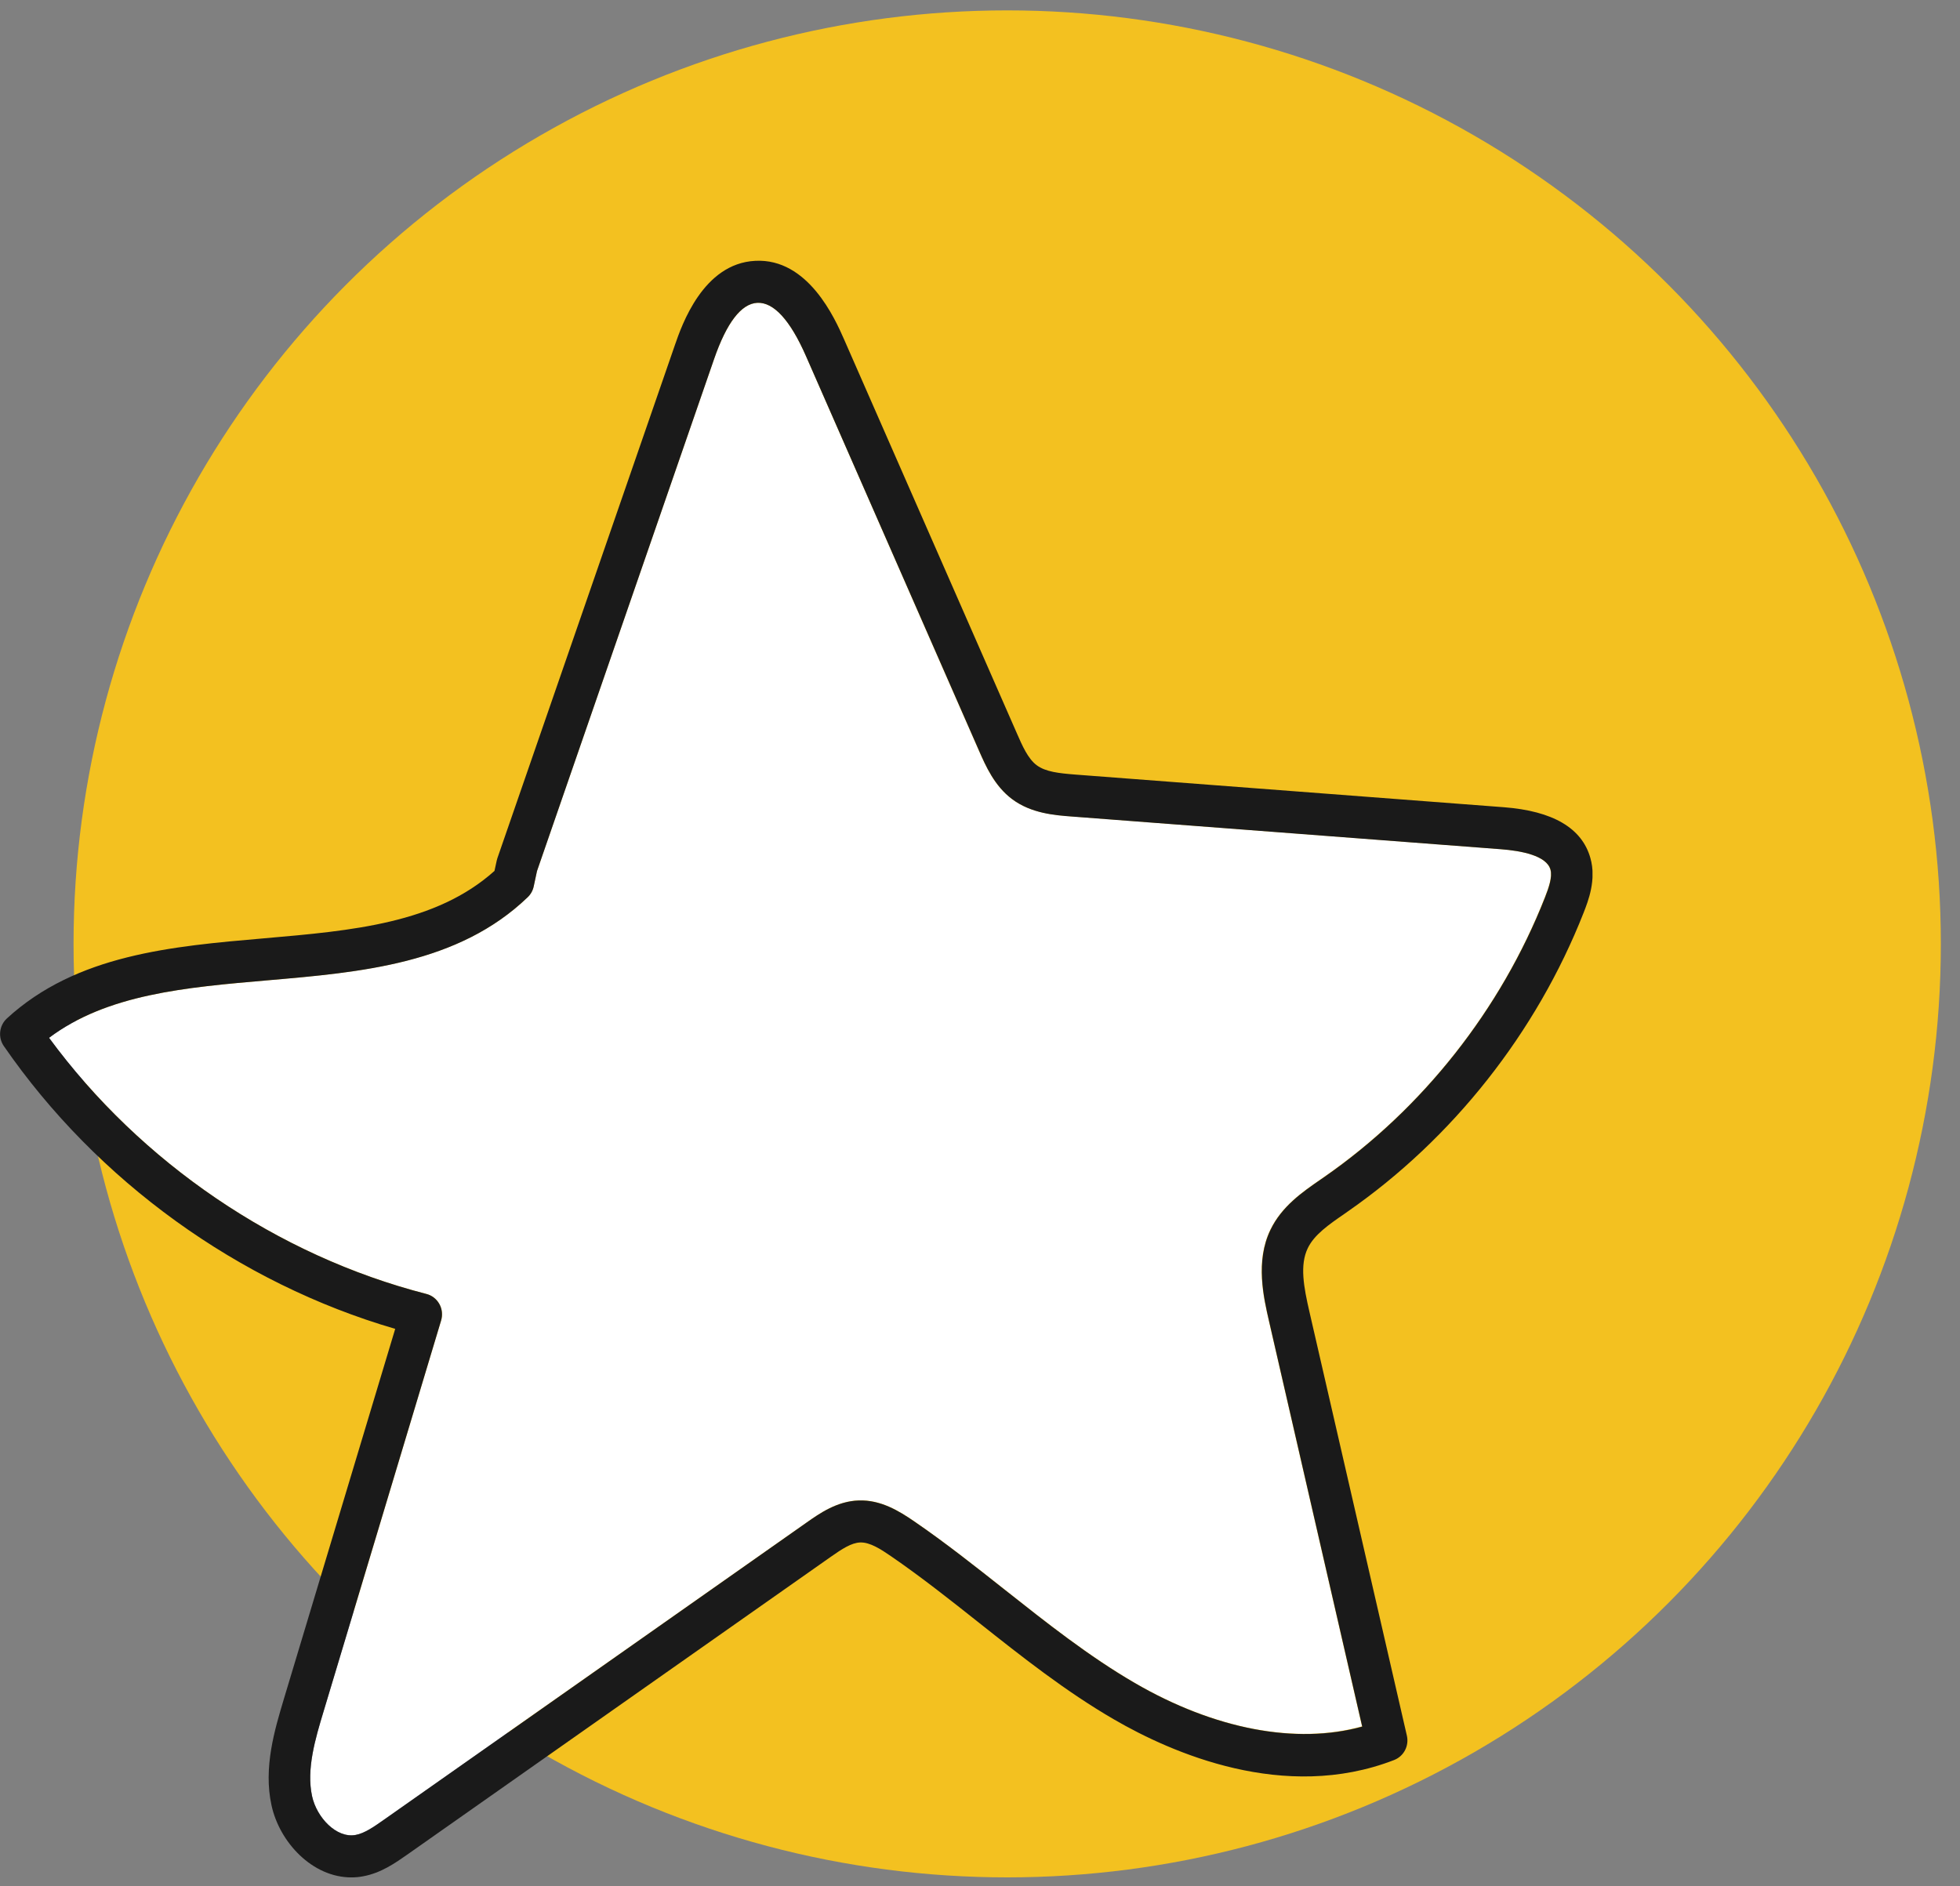 <svg width="80" height="77" viewBox="0 0 80 77" fill="none" xmlns="http://www.w3.org/2000/svg">
<rect x="0" y="0" width="80" height="77" fill="#808080" stroke="none"/>
<circle cx="41.11" cy="38.532" r="38.108" fill="#F3C120"/>
<g clip-path="url(#clip0_423_711)">
<path d="M51.849 50.201C52.313 49.242 53.156 48.658 53.903 48.144L54.048 48.042C58.062 45.257 61.26 41.201 63.057 36.623C63.209 36.235 63.365 35.797 63.278 35.497C63.119 34.926 62.086 34.73 61.249 34.664L43.76 33.33C43.054 33.278 42.087 33.204 41.305 32.62C40.586 32.081 40.223 31.255 39.957 30.65L32.894 14.531C32.248 13.058 31.574 12.33 30.91 12.362C30.256 12.397 29.662 13.17 29.143 14.664L21.918 35.556L21.783 36.186C21.748 36.354 21.662 36.508 21.538 36.627C18.71 39.343 14.755 39.685 10.931 40.018C7.568 40.308 4.373 40.585 2.002 42.366C5.749 47.468 11.319 51.258 17.403 52.822C17.628 52.878 17.821 53.029 17.932 53.232C18.046 53.435 18.074 53.68 18.005 53.904L13.206 69.872C12.874 70.971 12.501 72.22 12.739 73.322C12.926 74.19 13.732 75.051 14.52 74.904C14.886 74.838 15.267 74.568 15.636 74.309L32.929 62.148C33.451 61.781 34.166 61.277 35.055 61.249C35.95 61.221 36.694 61.676 37.316 62.103C38.598 62.985 39.829 63.958 41.018 64.899C42.709 66.236 44.455 67.618 46.318 68.7C49.575 70.593 52.907 71.223 55.593 70.474L51.794 53.939C51.569 52.966 51.227 51.489 51.849 50.201Z" fill="white"/>
<path d="M54.861 49.562L55.01 49.457C59.297 46.479 62.716 42.146 64.638 37.258C64.821 36.789 65.167 35.914 64.914 35.029C64.572 33.804 63.383 33.107 61.378 32.953L43.888 31.62C43.218 31.567 42.675 31.508 42.315 31.239C41.956 30.973 41.721 30.43 41.513 29.954L34.444 13.836C34.084 13.02 32.985 10.532 30.824 10.648C28.698 10.756 27.827 13.272 27.543 14.098L20.301 35.035C20.29 35.071 20.28 35.102 20.273 35.137L20.183 35.553C17.794 37.695 14.389 37.992 10.79 38.304C7.019 38.63 3.123 38.965 0.281 41.576C-0.034 41.867 -0.089 42.349 0.156 42.703C3.959 48.218 9.743 52.386 16.131 54.248L11.582 69.372C11.212 70.611 10.745 72.151 11.081 73.694C11.409 75.213 12.754 76.644 14.344 76.641C14.503 76.641 14.662 76.627 14.825 76.595C15.551 76.462 16.138 76.049 16.609 75.72L33.901 63.56C34.368 63.231 34.755 62.979 35.111 62.968C35.505 62.954 35.944 63.238 36.366 63.528C37.6 64.375 38.806 65.33 39.975 66.258C41.71 67.633 43.505 69.054 45.475 70.195C47.819 71.556 52.42 73.586 56.901 71.85C57.298 71.696 57.52 71.272 57.423 70.853L53.447 53.555C53.212 52.536 53.046 51.641 53.378 50.955C53.641 50.405 54.232 49.996 54.861 49.562ZM46.315 68.704C44.452 67.623 42.706 66.24 41.016 64.903C39.826 63.962 38.596 62.986 37.313 62.107C36.687 61.677 35.944 61.225 35.052 61.254C34.164 61.282 33.448 61.785 32.926 62.153L15.634 74.314C15.264 74.573 14.88 74.842 14.517 74.909C13.729 75.055 12.927 74.195 12.737 73.327C12.498 72.221 12.871 70.975 13.203 69.876L18.005 53.905C18.071 53.681 18.047 53.436 17.933 53.233C17.819 53.03 17.628 52.879 17.404 52.823C11.319 51.259 5.75 47.469 2.002 42.367C4.374 40.586 7.568 40.309 10.932 40.019C14.756 39.69 18.71 39.347 21.538 36.628C21.663 36.509 21.749 36.355 21.784 36.187L21.919 35.557L29.144 14.665C29.659 13.171 30.254 12.397 30.91 12.362C31.574 12.331 32.248 13.059 32.895 14.532L39.965 30.654C40.231 31.26 40.59 32.085 41.313 32.624C42.094 33.209 43.062 33.282 43.767 33.335L61.257 34.668C62.093 34.731 63.127 34.927 63.286 35.501C63.369 35.802 63.217 36.239 63.065 36.628C61.267 41.205 58.066 45.261 54.056 48.047L53.91 48.148C53.164 48.662 52.317 49.247 51.857 50.206C51.235 51.493 51.577 52.97 51.802 53.95L55.601 70.485C52.908 71.227 49.572 70.597 46.315 68.704Z" fill="#1A1A1A"/>
</g>
<defs>
<clipPath id="clip0_423_711">
<rect width="65" height="66" fill="white" transform="translate(0 10.64)"/>
</clipPath>
</defs>
</svg>
